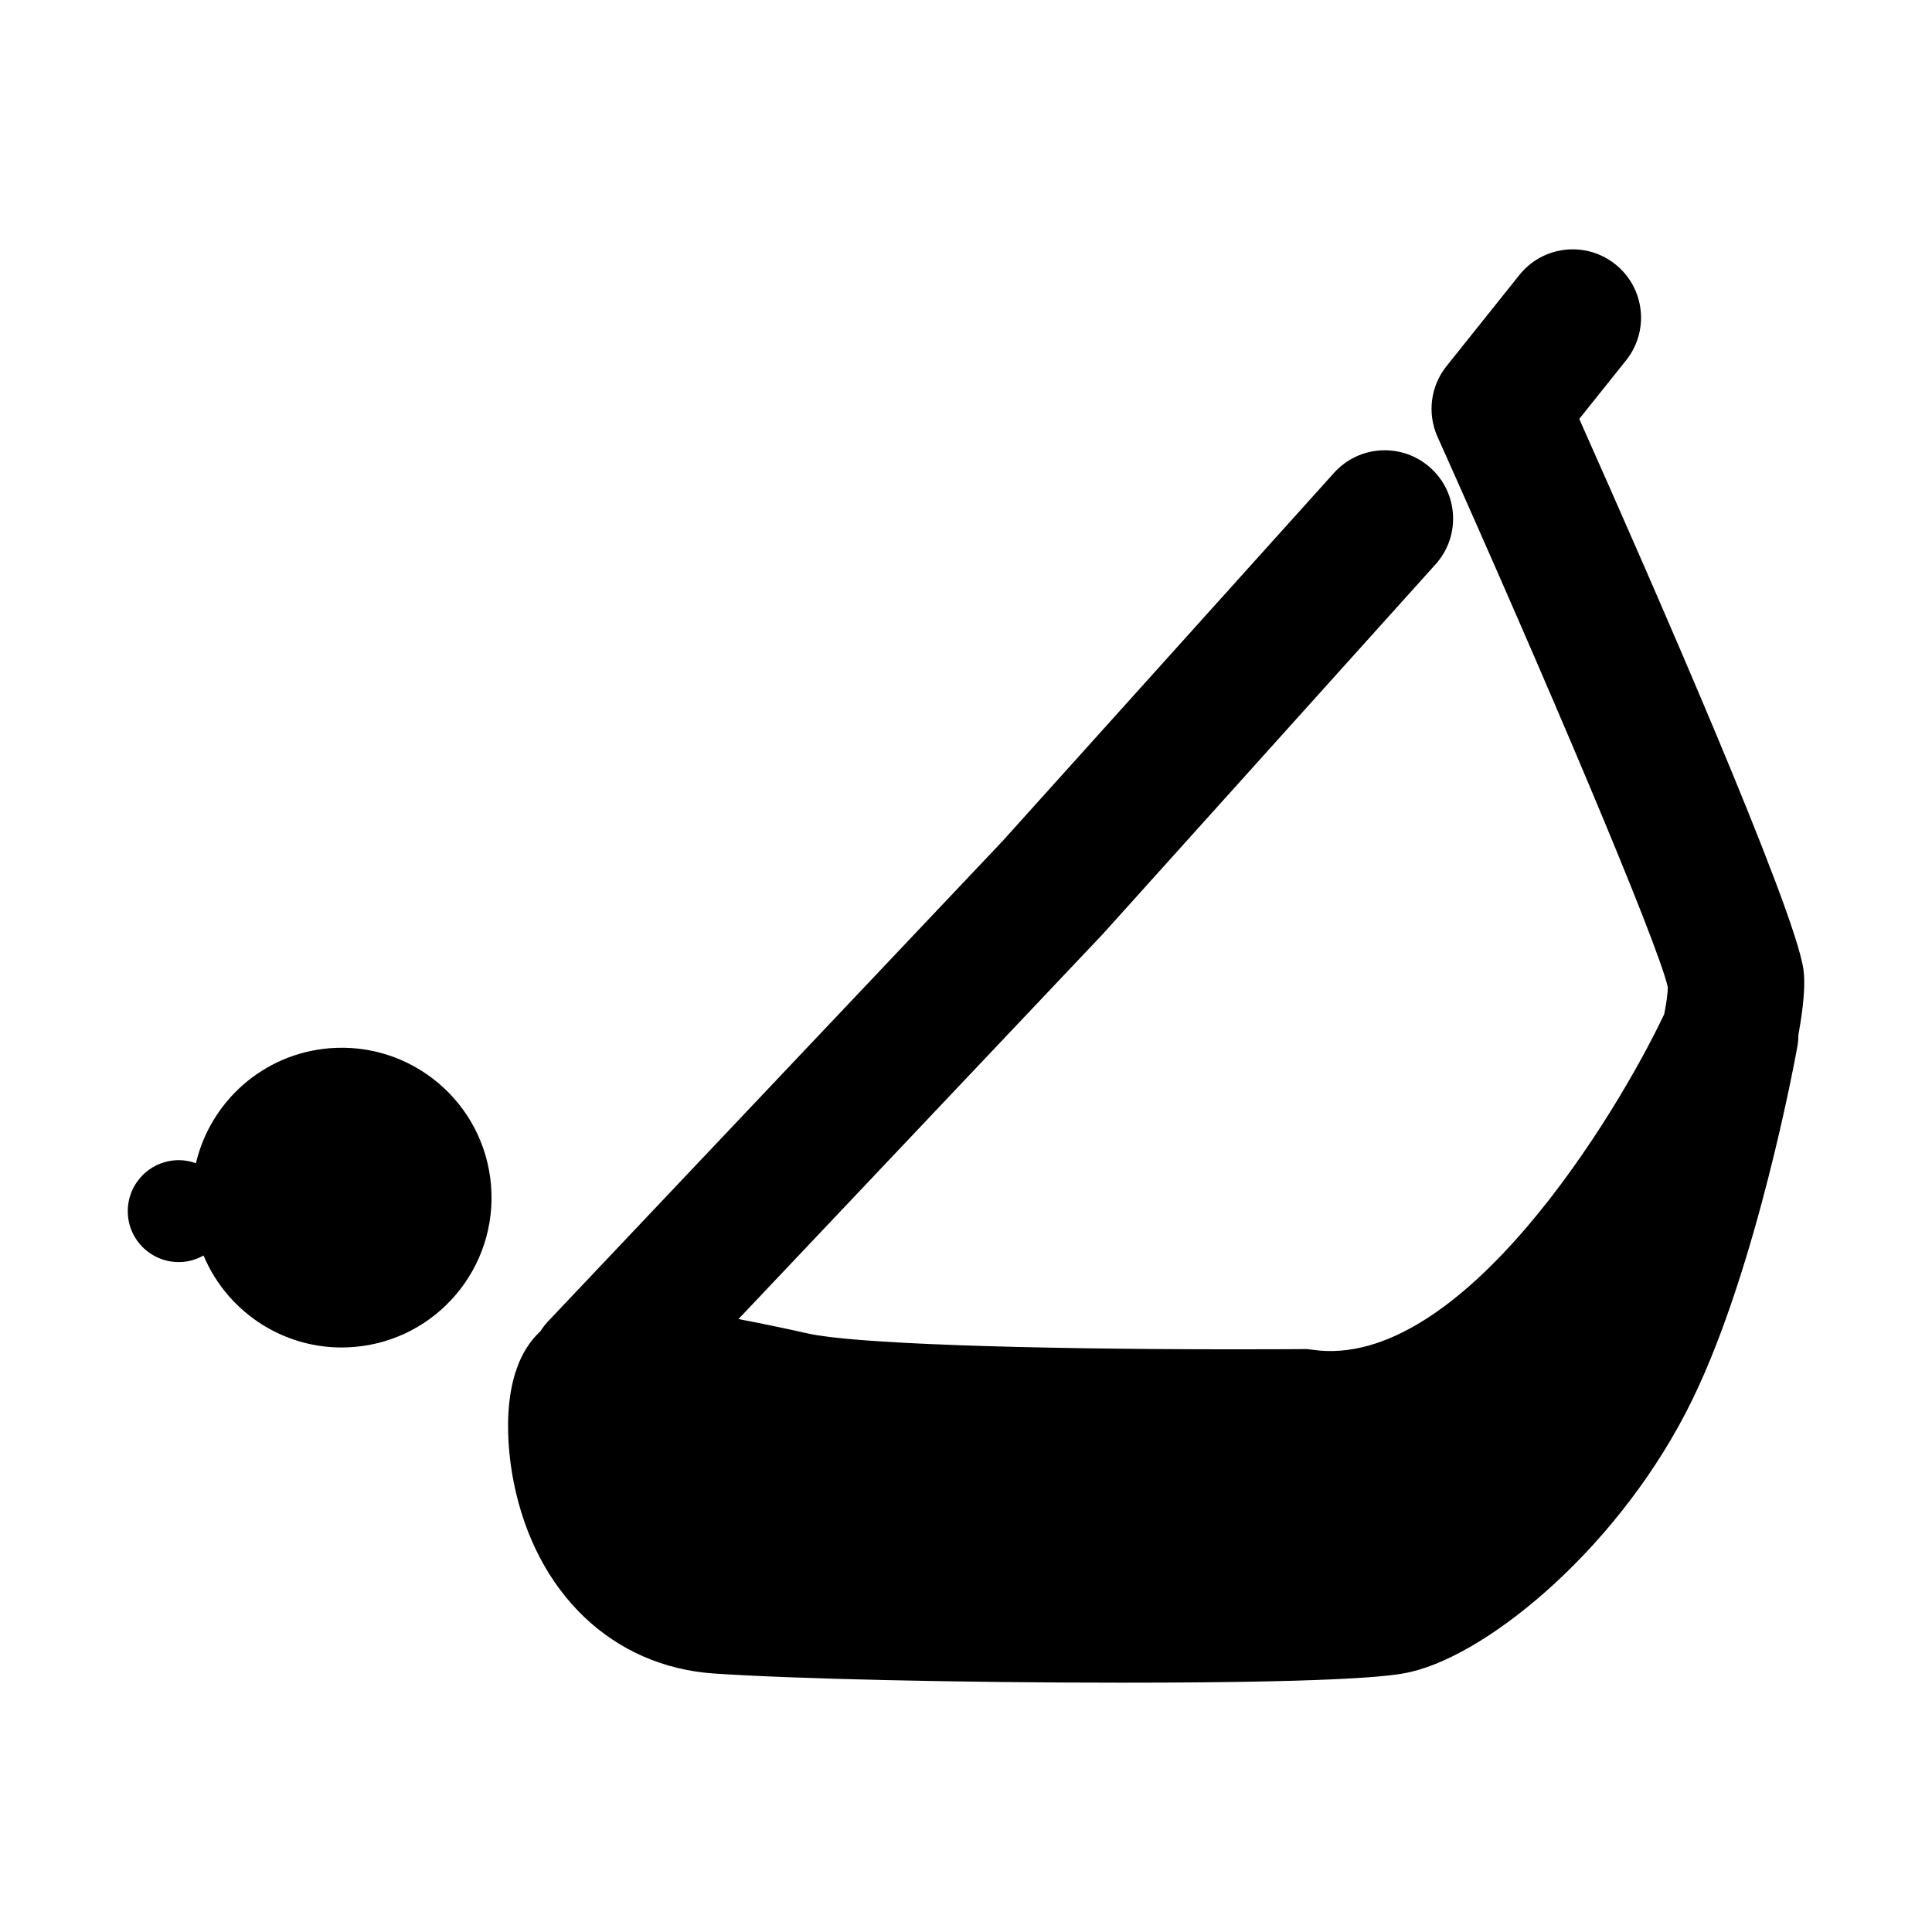 <?xml version="1.0" encoding="UTF-8"?>
<!-- Uploaded to: SVG Repo, www.svgrepo.com, Generator: SVG Repo Mixer Tools -->
<svg fill="#000000" width="800px" height="800px" version="1.1" viewBox="144 144 512 512" xmlns="http://www.w3.org/2000/svg">
 <g>
  <path d="m231.27 421.8c-17.59 1.473-31.512 14.176-35.352 30.469-1.773-0.637-3.68-0.934-5.668-0.766-7.422 0.621-12.949 7.141-12.344 14.574 0.605 7.438 7.141 12.949 14.574 12.344 1.988-0.16 3.824-0.781 5.461-1.703 6.465 15.445 22.309 25.699 39.898 24.242 21.844-1.812 38.098-20.984 36.285-42.875-1.812-21.859-20.992-38.094-42.855-36.285z"/>
  <path d="m621.92 400.86c-2.328-16.211-39.328-100.77-59.402-145.84l12.414-15.531c6.242-7.812 4.969-19.199-2.84-25.441-7.801-6.246-19.199-4.988-25.441 2.828l-19.305 24.148c-4.246 5.301-5.164 12.52-2.398 18.711 28.094 62.73 58.383 133.99 61.043 145.89-0.023 1.719-0.363 4.144-0.957 7.133-12.469 26.379-53.742 94.641-93.164 88.949-0.891-0.121-1.793-0.246-2.699-0.176-0.039 0-6.816 0.055-17.34 0.055-58.473 0-101.96-1.594-113.51-4.152-6.852-1.527-13.027-2.812-18.617-3.871l96.676-102.16 88.062-97.855c6.691-7.438 6.082-18.887-1.359-25.566-7.422-6.691-18.871-6.098-25.562 1.34l-87.773 97.508-120.53 127.37c-0.785 0.82-1.438 1.719-2.031 2.625-11.68 10.793-8.473 32.891-7.043 40.027 5.879 29.406 26.227 48.82 53.078 50.648 20.992 1.43 65.406 2.43 108 2.43 64.488 0 73.668-2.16 76.684-2.863 21.457-5.059 56.078-34.086 74.605-72.18 17.211-35.355 27.391-91.191 27.809-93.543 0.188-1.055 0.273-2.09 0.273-3.133 1.371-7.426 1.887-13.473 1.332-17.352z"/>
 </g>
</svg>